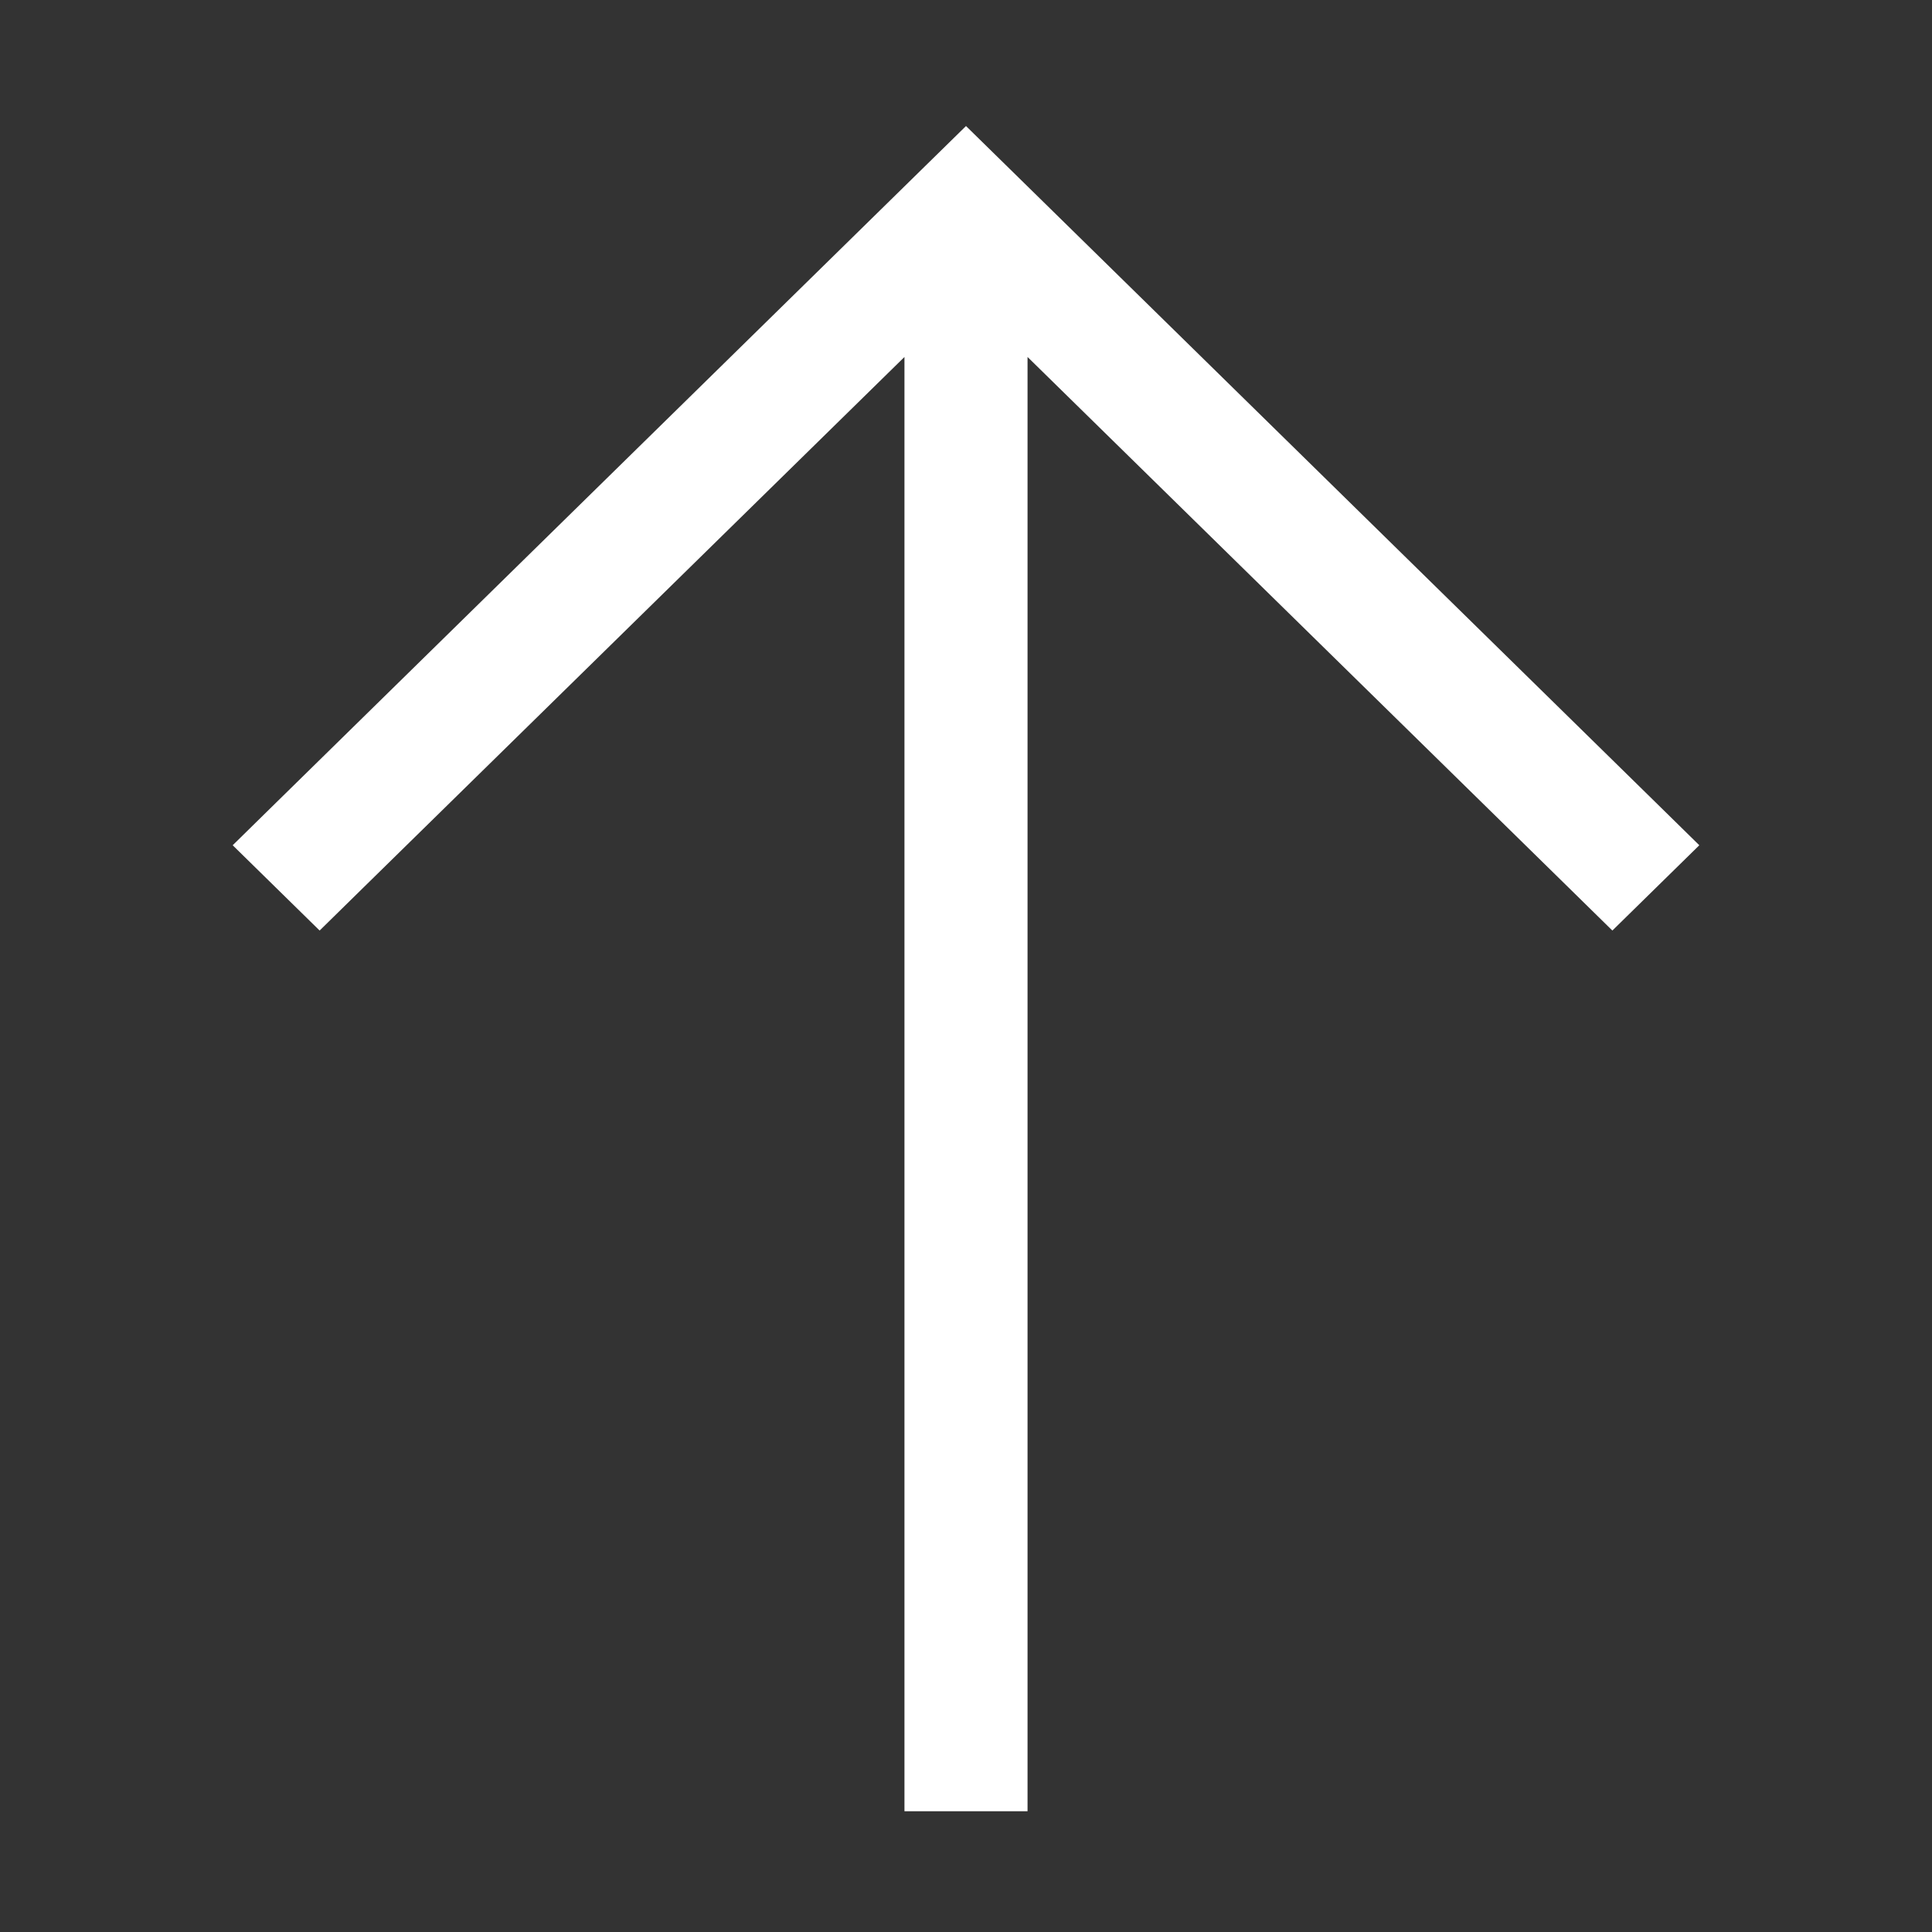 <svg width="34" height="34" viewBox="0 0 34 34" fill="none" xmlns="http://www.w3.org/2000/svg">
<rect x="0" y="0" width="34" height="34" fill="#333333" stroke="none"/>
<path d="M17.765 2.968L17 2.218L16.235 2.968L4.86 14.124L4.095 14.875L5.625 16.376L6.39 15.625L15.917 6.282V30.812V31.875H18.083V30.812V6.282L27.61 15.625L28.375 16.376L29.905 14.875L29.14 14.124L17.765 2.968Z" fill="white"/>
</svg>
